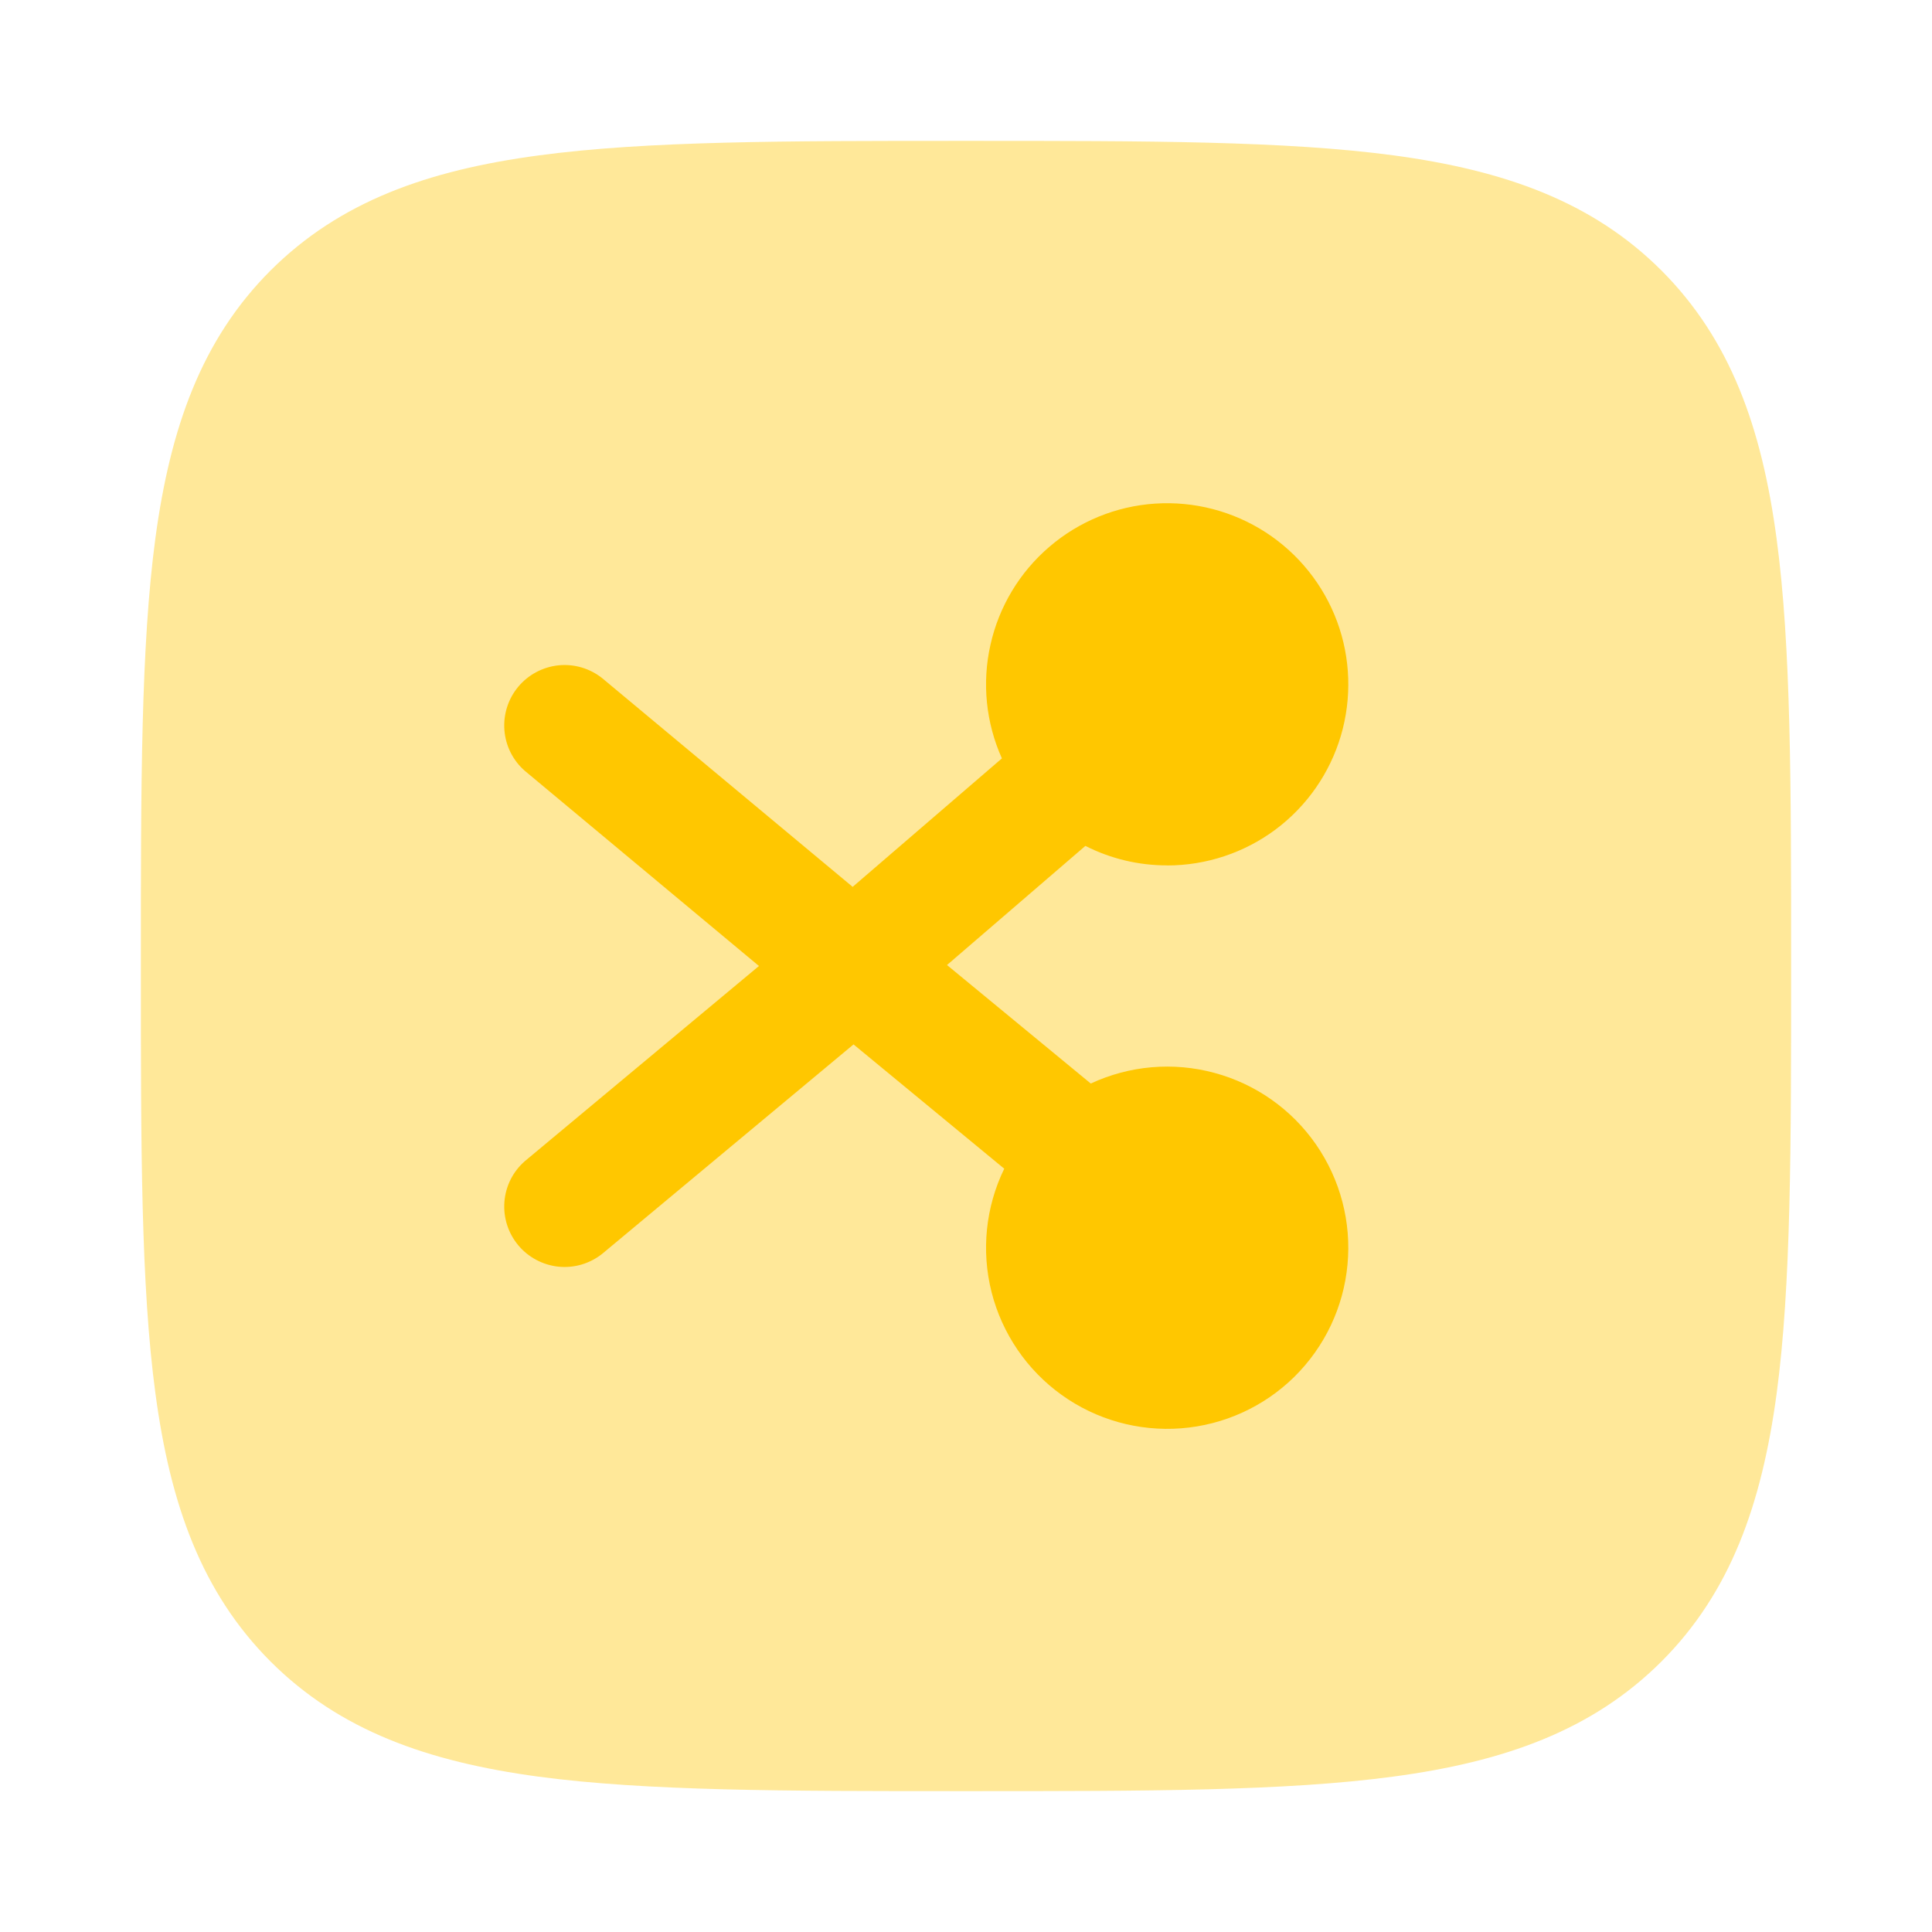 <?xml version="1.0" encoding="UTF-8"?> <svg xmlns="http://www.w3.org/2000/svg" width="24" height="24" viewBox="0 0 24 24" fill="none"><path opacity="0.4" d="M12.057 1.75C14.247 1.75 15.969 1.75 17.312 1.93C18.689 2.116 19.781 2.503 20.639 3.36C21.497 4.22 21.884 5.311 22.069 6.688C22.25 8.031 22.25 9.752 22.25 11.943V12.057C22.25 14.247 22.25 15.969 22.07 17.312C21.884 18.689 21.497 19.781 20.64 20.639C19.78 21.497 18.689 21.884 17.312 22.069C15.969 22.25 14.248 22.25 12.057 22.25H11.943C9.753 22.25 8.031 22.25 6.688 22.07C5.311 21.884 4.219 21.497 3.361 20.64C2.503 19.78 2.116 18.689 1.931 17.312C1.75 15.969 1.75 14.248 1.75 12.057V11.943C1.75 9.753 1.75 8.031 1.93 6.688C2.116 5.311 2.503 4.219 3.36 3.361C4.22 2.503 5.311 2.116 6.688 1.931C8.031 1.75 9.752 1.75 11.943 1.75H12.057Z" fill="#FFC700"></path><path d="M14.5 10.75C14.146 10.751 13.798 10.668 13.483 10.508L11.764 11.988L13.55 13.46C14.031 13.236 14.575 13.189 15.087 13.328C15.599 13.466 16.046 13.781 16.348 14.217C16.65 14.653 16.789 15.182 16.739 15.71C16.69 16.238 16.456 16.731 16.078 17.104C15.7 17.476 15.202 17.702 14.674 17.743C14.145 17.784 13.618 17.637 13.188 17.328C12.757 17.019 12.449 16.567 12.318 16.053C12.188 15.539 12.243 14.995 12.475 14.518L10.603 12.974L7.48 15.576C7.326 15.698 7.132 15.755 6.937 15.735C6.742 15.714 6.563 15.619 6.438 15.469C6.312 15.318 6.251 15.125 6.266 14.93C6.281 14.734 6.372 14.553 6.52 14.424L9.428 12L6.52 9.576C6.372 9.447 6.281 9.266 6.266 9.07C6.251 8.875 6.312 8.682 6.438 8.531C6.563 8.381 6.742 8.286 6.937 8.265C7.132 8.245 7.326 8.302 7.48 8.424L10.592 11.017L12.446 9.421C12.247 8.978 12.197 8.483 12.304 8.009C12.41 7.535 12.666 7.109 13.035 6.793C13.403 6.477 13.864 6.288 14.349 6.256C14.833 6.224 15.315 6.349 15.723 6.613C16.13 6.877 16.441 7.265 16.61 7.721C16.778 8.176 16.794 8.673 16.657 9.139C16.519 9.605 16.235 10.013 15.846 10.304C15.457 10.594 14.984 10.751 14.499 10.751" fill="#FFC700"></path></svg> 